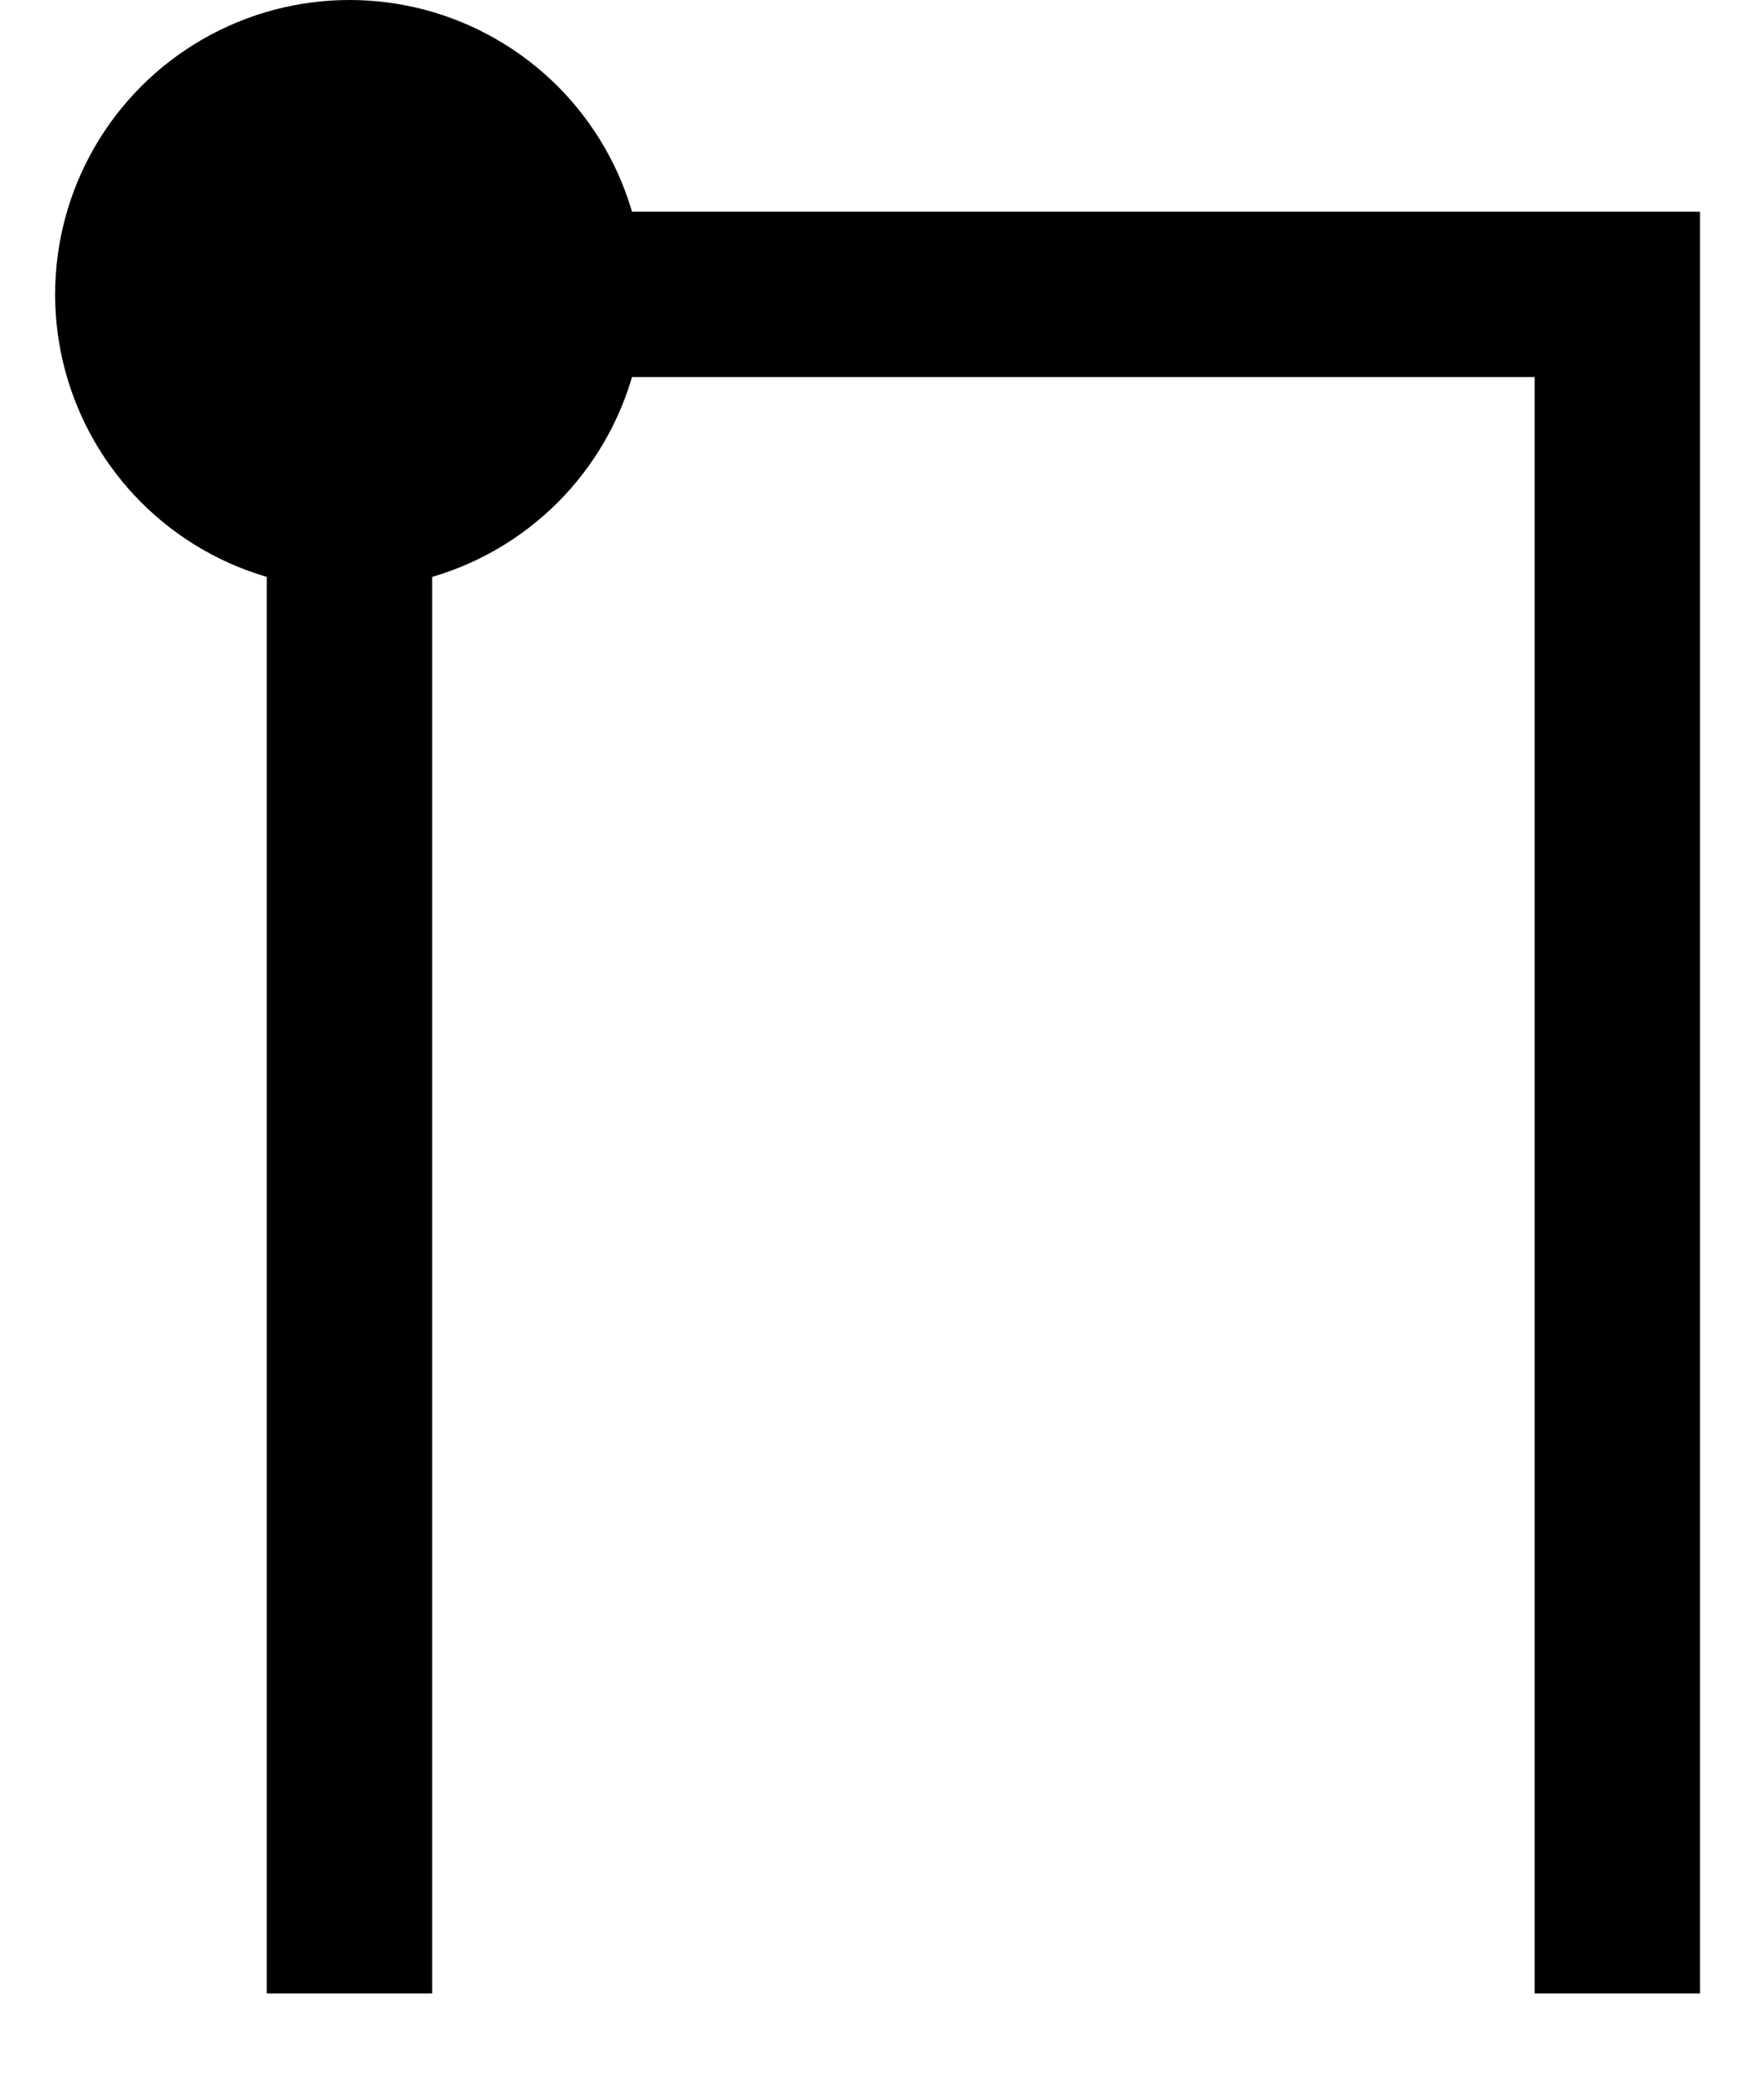 <svg xmlns="http://www.w3.org/2000/svg" viewBox="0 0 16 19">
    <g transform="translate(.5)">
        <circle cx="2.67" cy="2.67" r="2.67"/>
        <path d="M13.42 18.08V3.42H3.06v-1.5h11.86v16.16z"/>
        <path d="M1.92 18.08V2.67h1.5v15.41z"/>
    </g>
</svg>